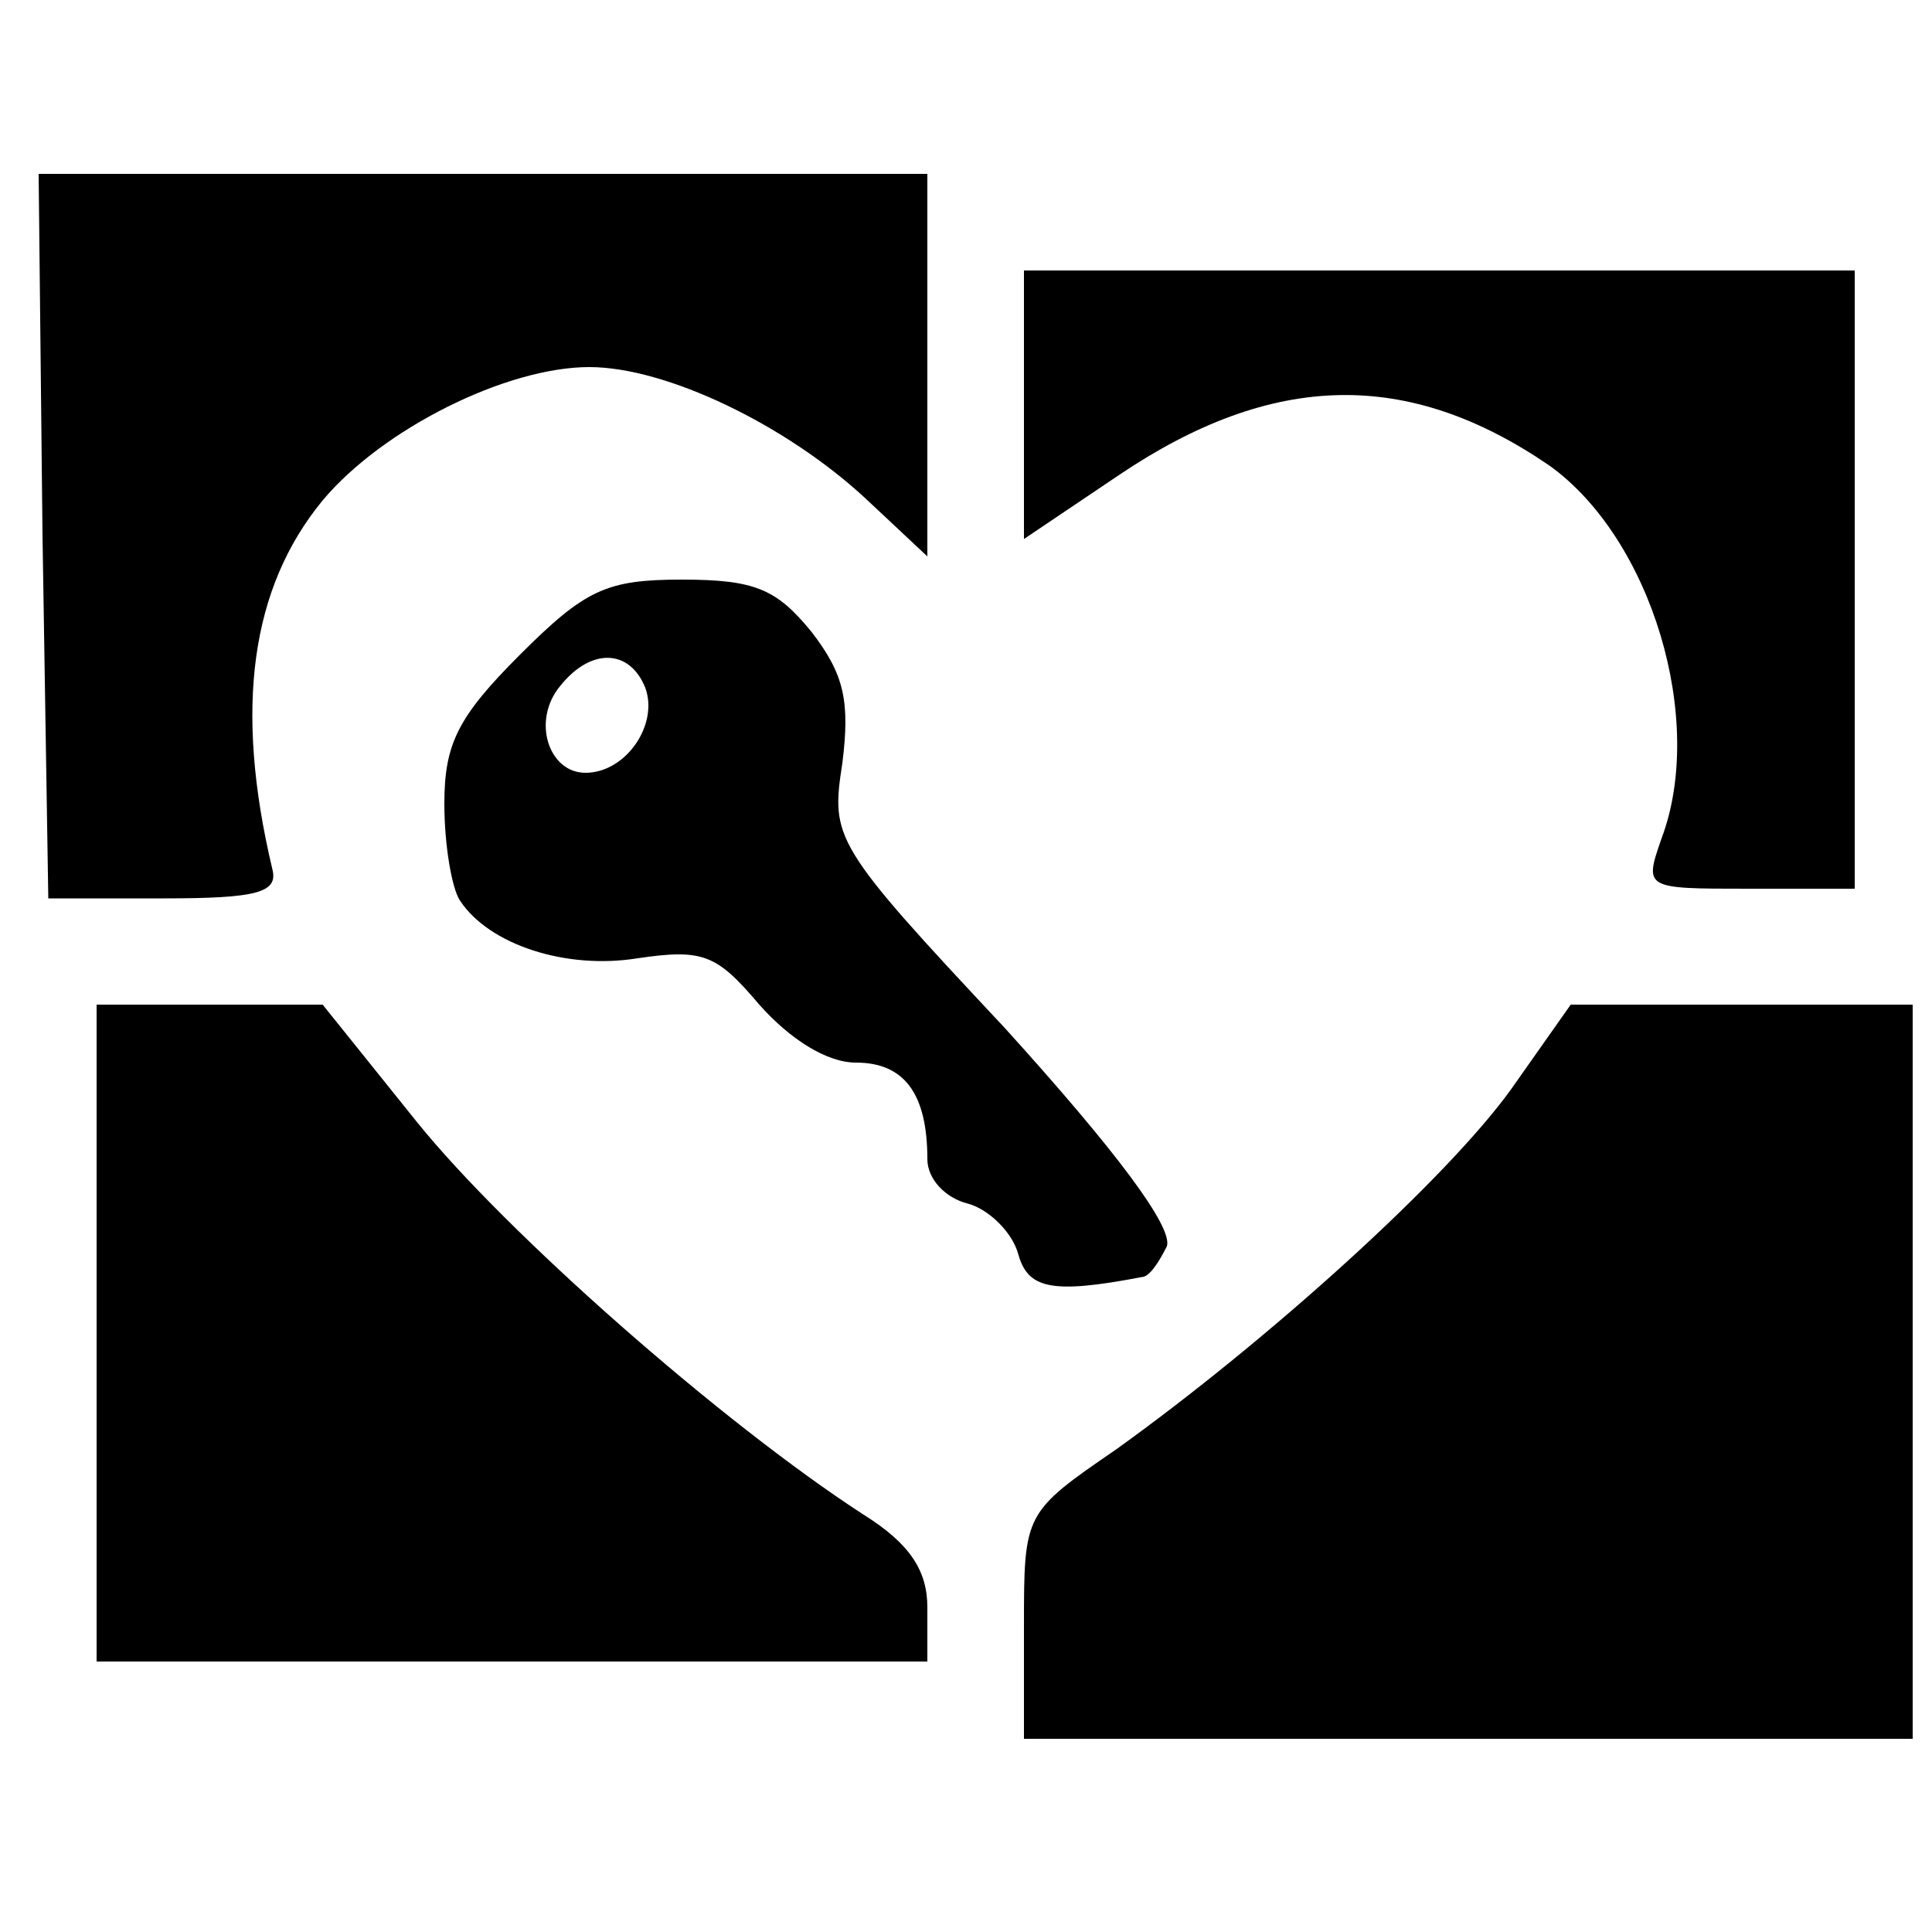 <?xml version="1.0" standalone="no"?>
<!DOCTYPE svg PUBLIC "-//W3C//DTD SVG 20010904//EN"
 "http://www.w3.org/TR/2001/REC-SVG-20010904/DTD/svg10.dtd">
<svg version="1.0" xmlns="http://www.w3.org/2000/svg"
 width="100pt" height="100pt" viewBox="0 0 100 100"
 preserveAspectRatio="xMidYMid meet">
<g transform="translate(0,100) scale(0.1,-0.1)"
fill="#000000" stroke="none">
<path d="M22 723 l3 -188 60 0 c48 0 59 3 56 15 -20 84 -11 146 26 191 31 37
95 69 138 69 40 0 102 -30 143 -68 l32 -30 0 99 0 99 -230 0 -230 0 2 -187z"/>
<path d="M530 791 l0 -70 49 33 c80 54 150 55 223 5 53 -38 81 -132 58 -193
-9 -26 -9 -26 45 -26 l55 0 0 160 0 160 -215 0 -215 0 0 -69z"/>
<path d="M269 661 c-32 -32 -39 -46 -39 -77 0 -22 4 -44 8 -50 15 -23 55 -36
92 -30 34 5 41 2 63 -24 16 -18 35 -30 50 -30 25 0 37 -16 37 -50 0 -10 9 -20
21 -23 11 -3 23 -15 26 -26 5 -18 17 -21 64 -12 4 0 9 8 13 16 3 10 -26 49
-84 113 -89 95 -90 98 -84 137 4 32 1 46 -16 68 -18 22 -29 27 -67 27 -39 0
-50 -5 -84 -39z m65 -17 c7 -19 -10 -44 -31 -44 -19 0 -28 27 -13 45 16 20 36
19 44 -1z"/>
<path d="M50 310 l0 -170 215 0 215 0 0 28 c0 19 -9 33 -33 48 -74 48 -185
146 -231 203 l-49 61 -59 0 -58 0 0 -170z"/>
<path d="M782 436 c-34 -47 -126 -130 -204 -186 -48 -33 -48 -33 -48 -92 l0
-58 230 0 230 0 0 190 0 190 -88 0 -89 0 -31 -44z"/>
</g>
</svg>
